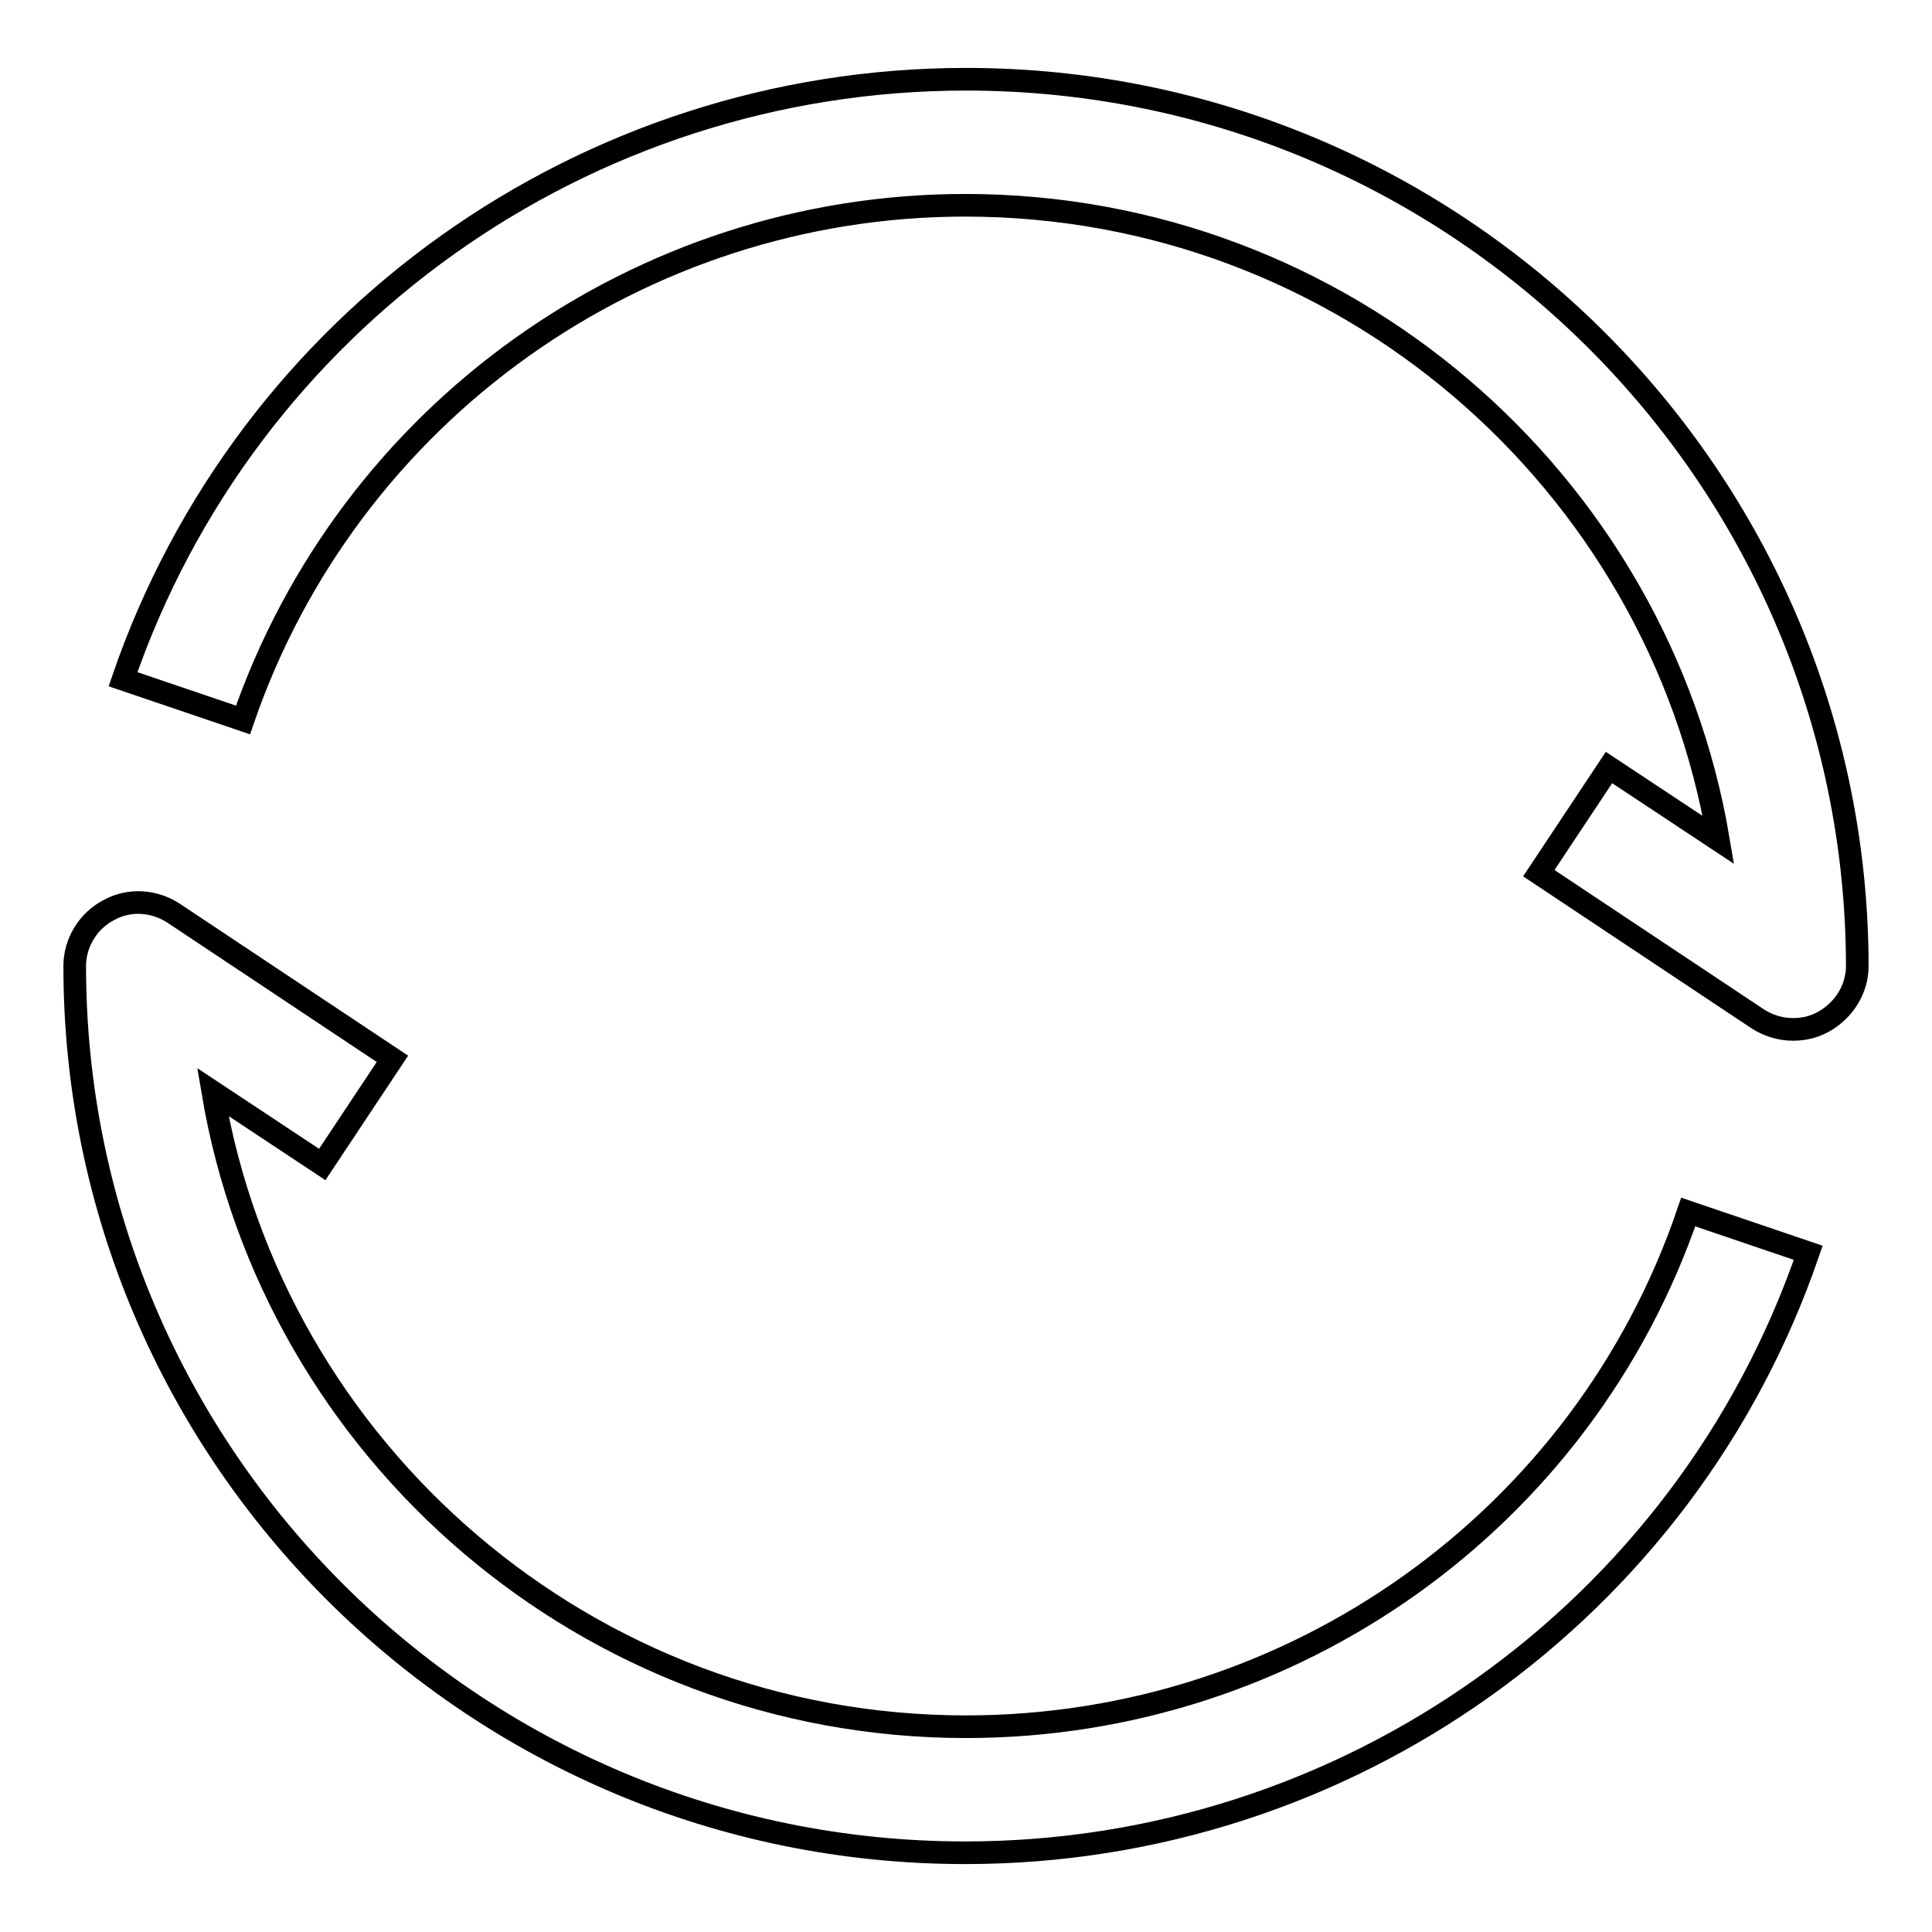 <?xml version="1.0" encoding="utf-8"?>
<!-- Svg Vector Icons : http://www.onlinewebfonts.com/icon -->
<!DOCTYPE svg PUBLIC "-//W3C//DTD SVG 1.1//EN" "http://www.w3.org/Graphics/SVG/1.1/DTD/svg11.dtd">
<svg version="1.1" xmlns="http://www.w3.org/2000/svg" xmlns:xlink="http://www.w3.org/1999/xlink" x="0px" y="0px" viewBox="0 0 256 256" enable-background="new 0 0 256 256" xml:space="preserve">
<g><g><path stroke-width="3" fill-opacity="0" stroke="#000000"  d="M128,10.5c-50.5,0-95.4,32-111.7,79.5l15.9,5.4c14-40.7,52.5-68.2,95.7-68.2c50.1,0,91.8,36.5,99.8,84.1l-14.5-9.6l-9.3,14l29,19.3c1.4,0.9,3,1.4,4.7,1.4c1.4,0,2.7-0.3,4-1c2.7-1.5,4.5-4.3,4.5-7.4C246,63.2,193.1,10.5,128,10.5L128,10.5L128,10.5z M128,228.8c-50.1,0-91.8-36.5-99.8-84.1l14.5,9.6l9.3-14l-29-19.3c-2.6-1.7-5.9-1.9-8.6-0.4c-2.7,1.4-4.5,4.3-4.5,7.4c0,64.8,52.9,117.5,118,117.5c50.5,0,95.4-32,111.7-79.5l-15.9-5.4C209.8,201.4,171.3,228.8,128,228.8L128,228.8L128,228.8z"/></g></g>
</svg>